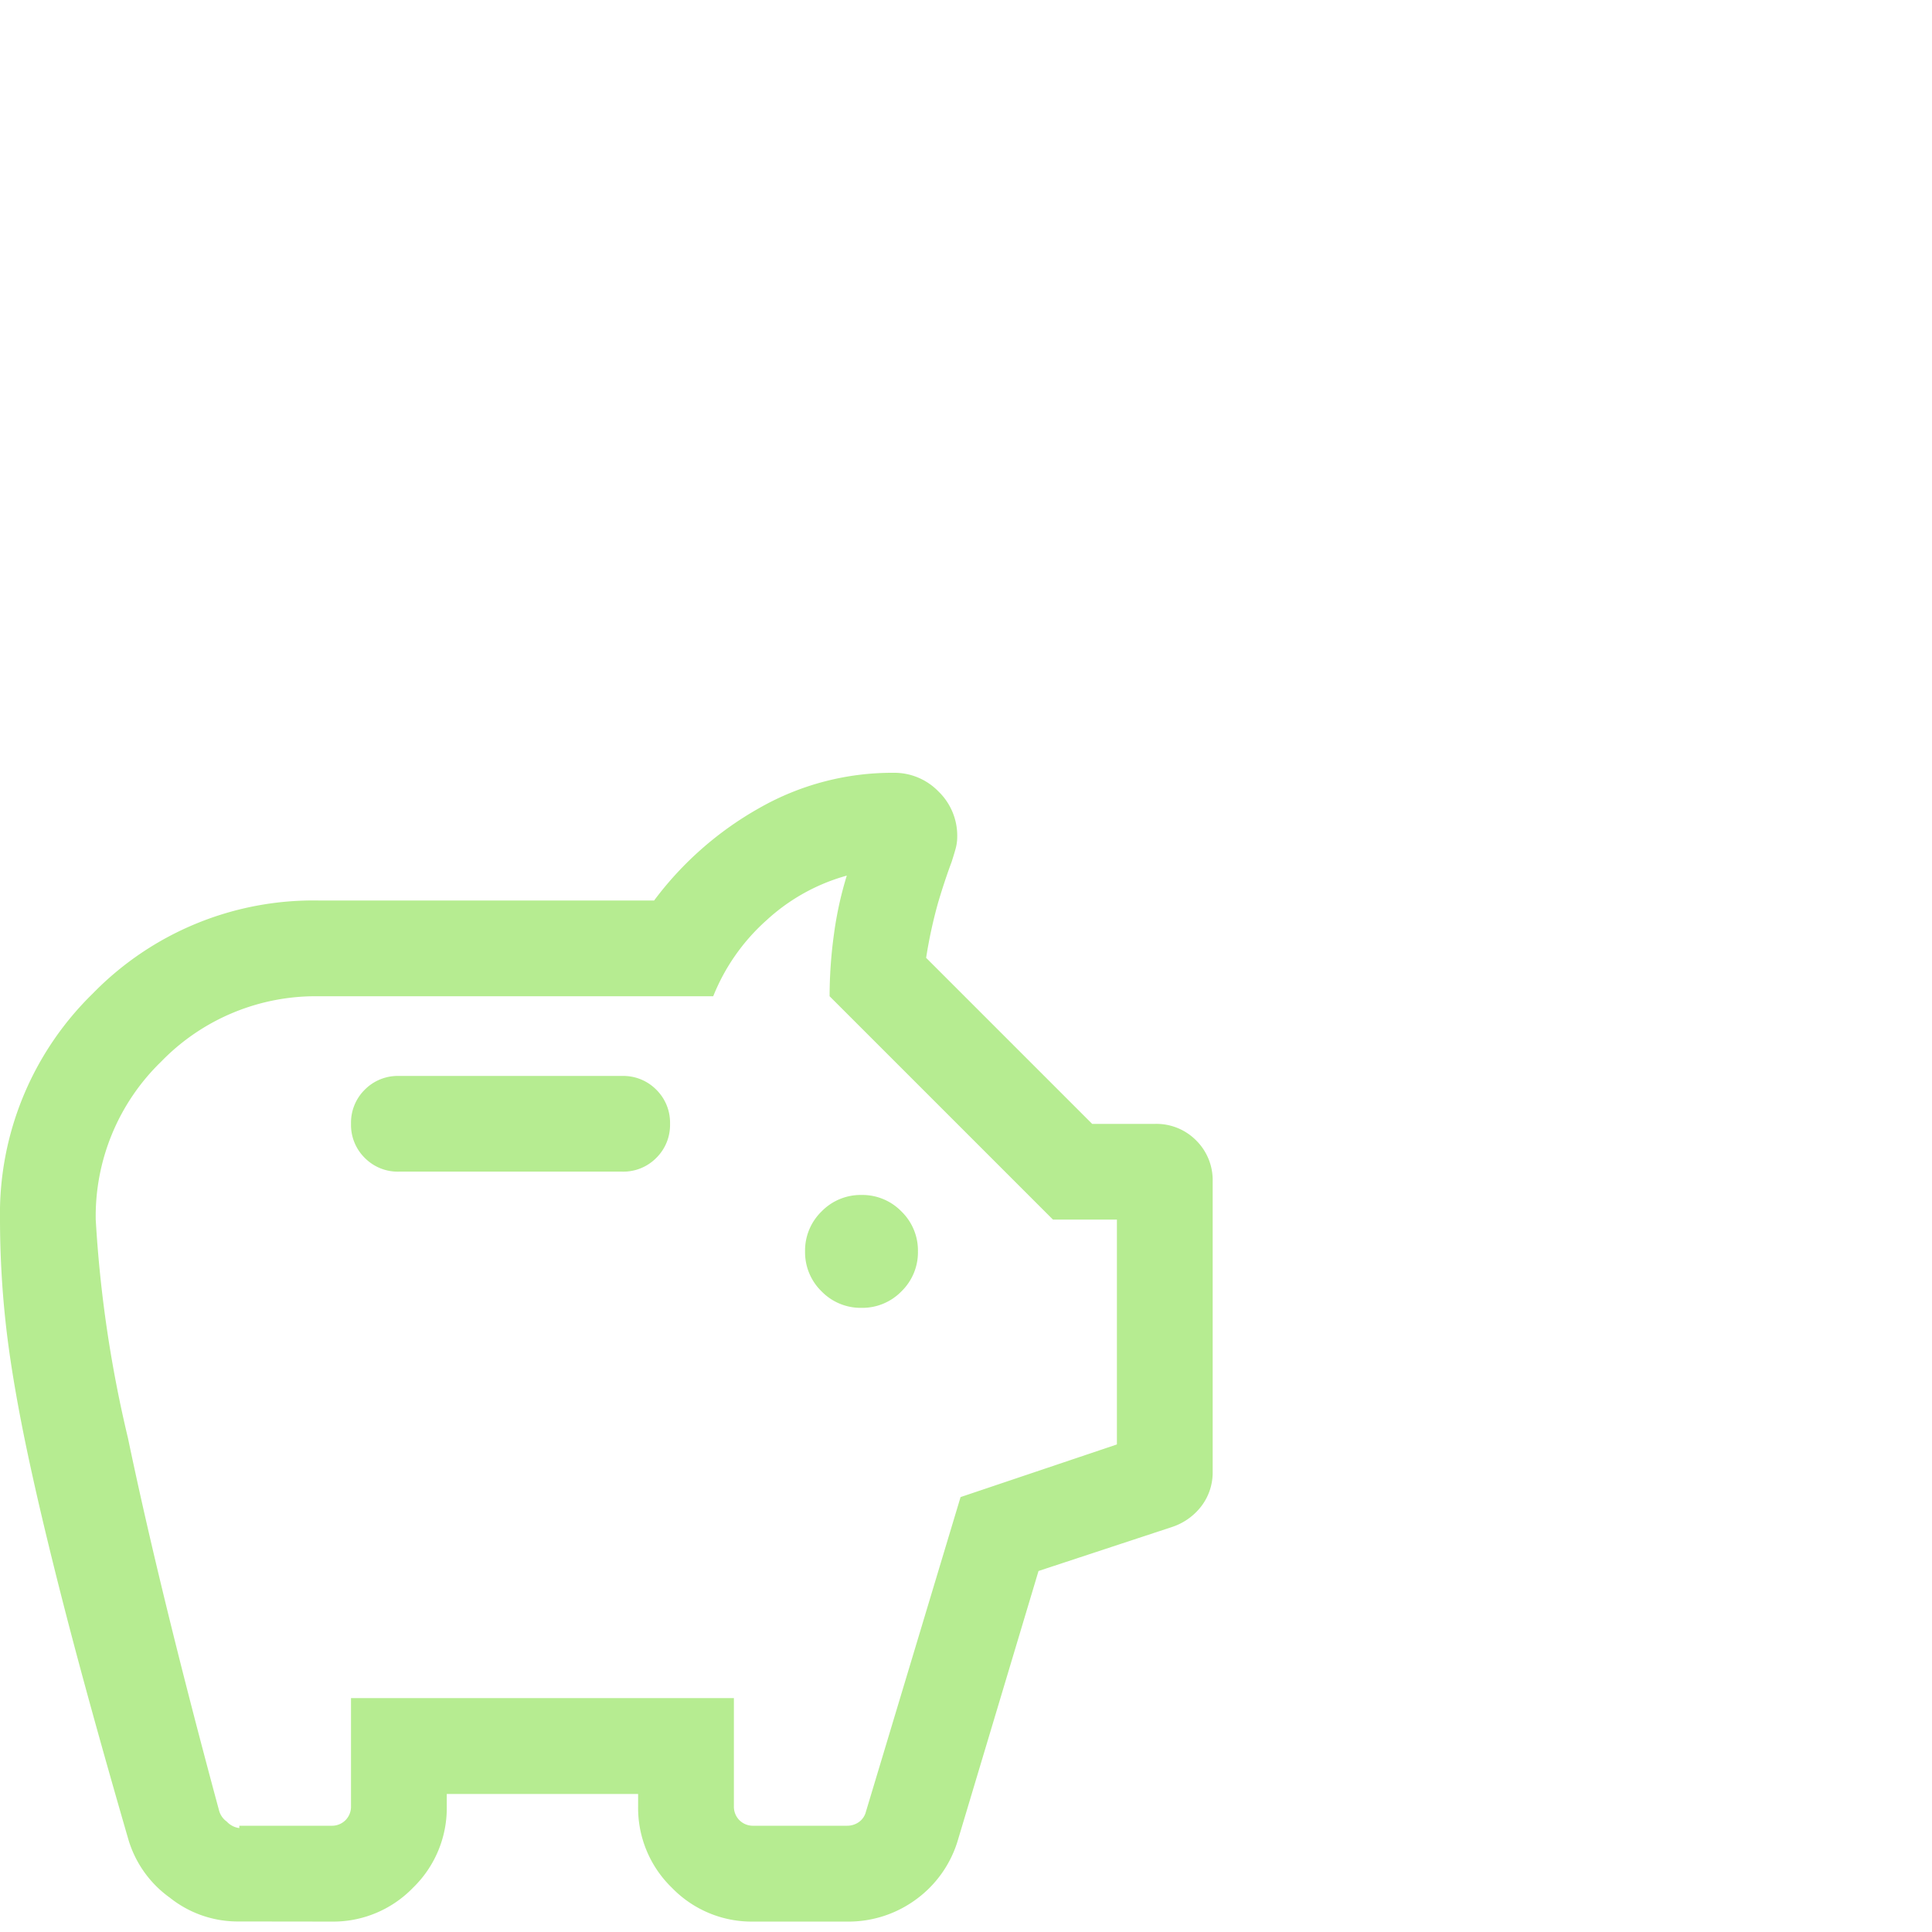 <svg xmlns="http://www.w3.org/2000/svg" viewBox="0 0 80 80"><path d="M109.787-812.436a4.507 4.507 0 0 1-2.749-.981 4.55 4.55 0 0 1-1.718-2.4q-1.652-5.7-2.67-9.662t-1.609-6.83q-.589-2.868-.816-5.005A39.828 39.828 0 0 1 100-841.5a12.746 12.746 0 0 1 3.847-9.365 12.746 12.746 0 0 1 9.365-3.847h13.873a13.982 13.982 0 0 1 4.36-3.831A11.11 11.11 0 0 1 136.994-860a2.545 2.545 0 0 1 1.868.775 2.545 2.545 0 0 1 .775 1.868 1.887 1.887 0 0 1-.074.526q-.073.257-.155.511-.29.778-.559 1.682a19.7 19.7 0 0 0-.5 2.3l6.876 6.876h2.6a2.312 2.312 0 0 1 1.705.684 2.313 2.313 0 0 1 .684 1.705v12.018a2.3 2.3 0 0 1-.445 1.392 2.522 2.522 0 0 1-1.227.889l-5.539 1.825-3.328 11.108a4.684 4.684 0 0 1-1.738 2.488 4.729 4.729 0 0 1-2.866.922H131.2a4.6 4.6 0 0 1-3.377-1.4 4.6 4.6 0 0 1-1.4-3.377v-.508H118.5v.508a4.6 4.6 0 0 1-1.4 3.377 4.6 4.6 0 0 1-3.377 1.4Zm.122-3.964h3.811a.792.792 0 0 0 .585-.229.792.792 0 0 0 .229-.585v-4.472h15.855v4.472a.792.792 0 0 0 .229.585.792.792 0 0 0 .585.229h3.862a.837.837 0 0 0 .5-.153.75.75 0 0 0 .292-.432l3.918-13.024 6.474-2.18V-841.5H143.6l-9.248-9.248a18.912 18.912 0 0 1 .178-2.551 14.938 14.938 0 0 1 .534-2.444 8.092 8.092 0 0 0-3.331 1.855 8.379 8.379 0 0 0-2.2 3.141H113.212a8.911 8.911 0 0 0-6.54 2.708 8.911 8.911 0 0 0-2.708 6.54 51.606 51.606 0 0 0 1.336 9.053q1.336 6.4 3.771 15.415a.825.825 0 0 0 .318.458.86.86 0 0 0 .52.27Zm25.764-21.445a2.255 2.255 0 0 0 1.654-.683 2.255 2.255 0 0 0 .683-1.654 2.255 2.255 0 0 0-.683-1.654 2.255 2.255 0 0 0-1.654-.683 2.255 2.255 0 0 0-1.654.683 2.255 2.255 0 0 0-.683 1.654 2.255 2.255 0 0 0 .683 1.654 2.255 2.255 0 0 0 1.654.683Zm-9.909-5.64a1.917 1.917 0 0 0 1.412-.569 1.916 1.916 0 0 0 .569-1.412 1.917 1.917 0 0 0-.569-1.412 1.917 1.917 0 0 0-1.412-.569h-9.248a1.917 1.917 0 0 0-1.412.569 1.917 1.917 0 0 0-.569 1.412 1.916 1.916 0 0 0 .569 1.412 1.917 1.917 0 0 0 1.412.569ZM125.1-836.086Z" transform="translate(-100 892)" fill="#b6ec91"/></svg>

